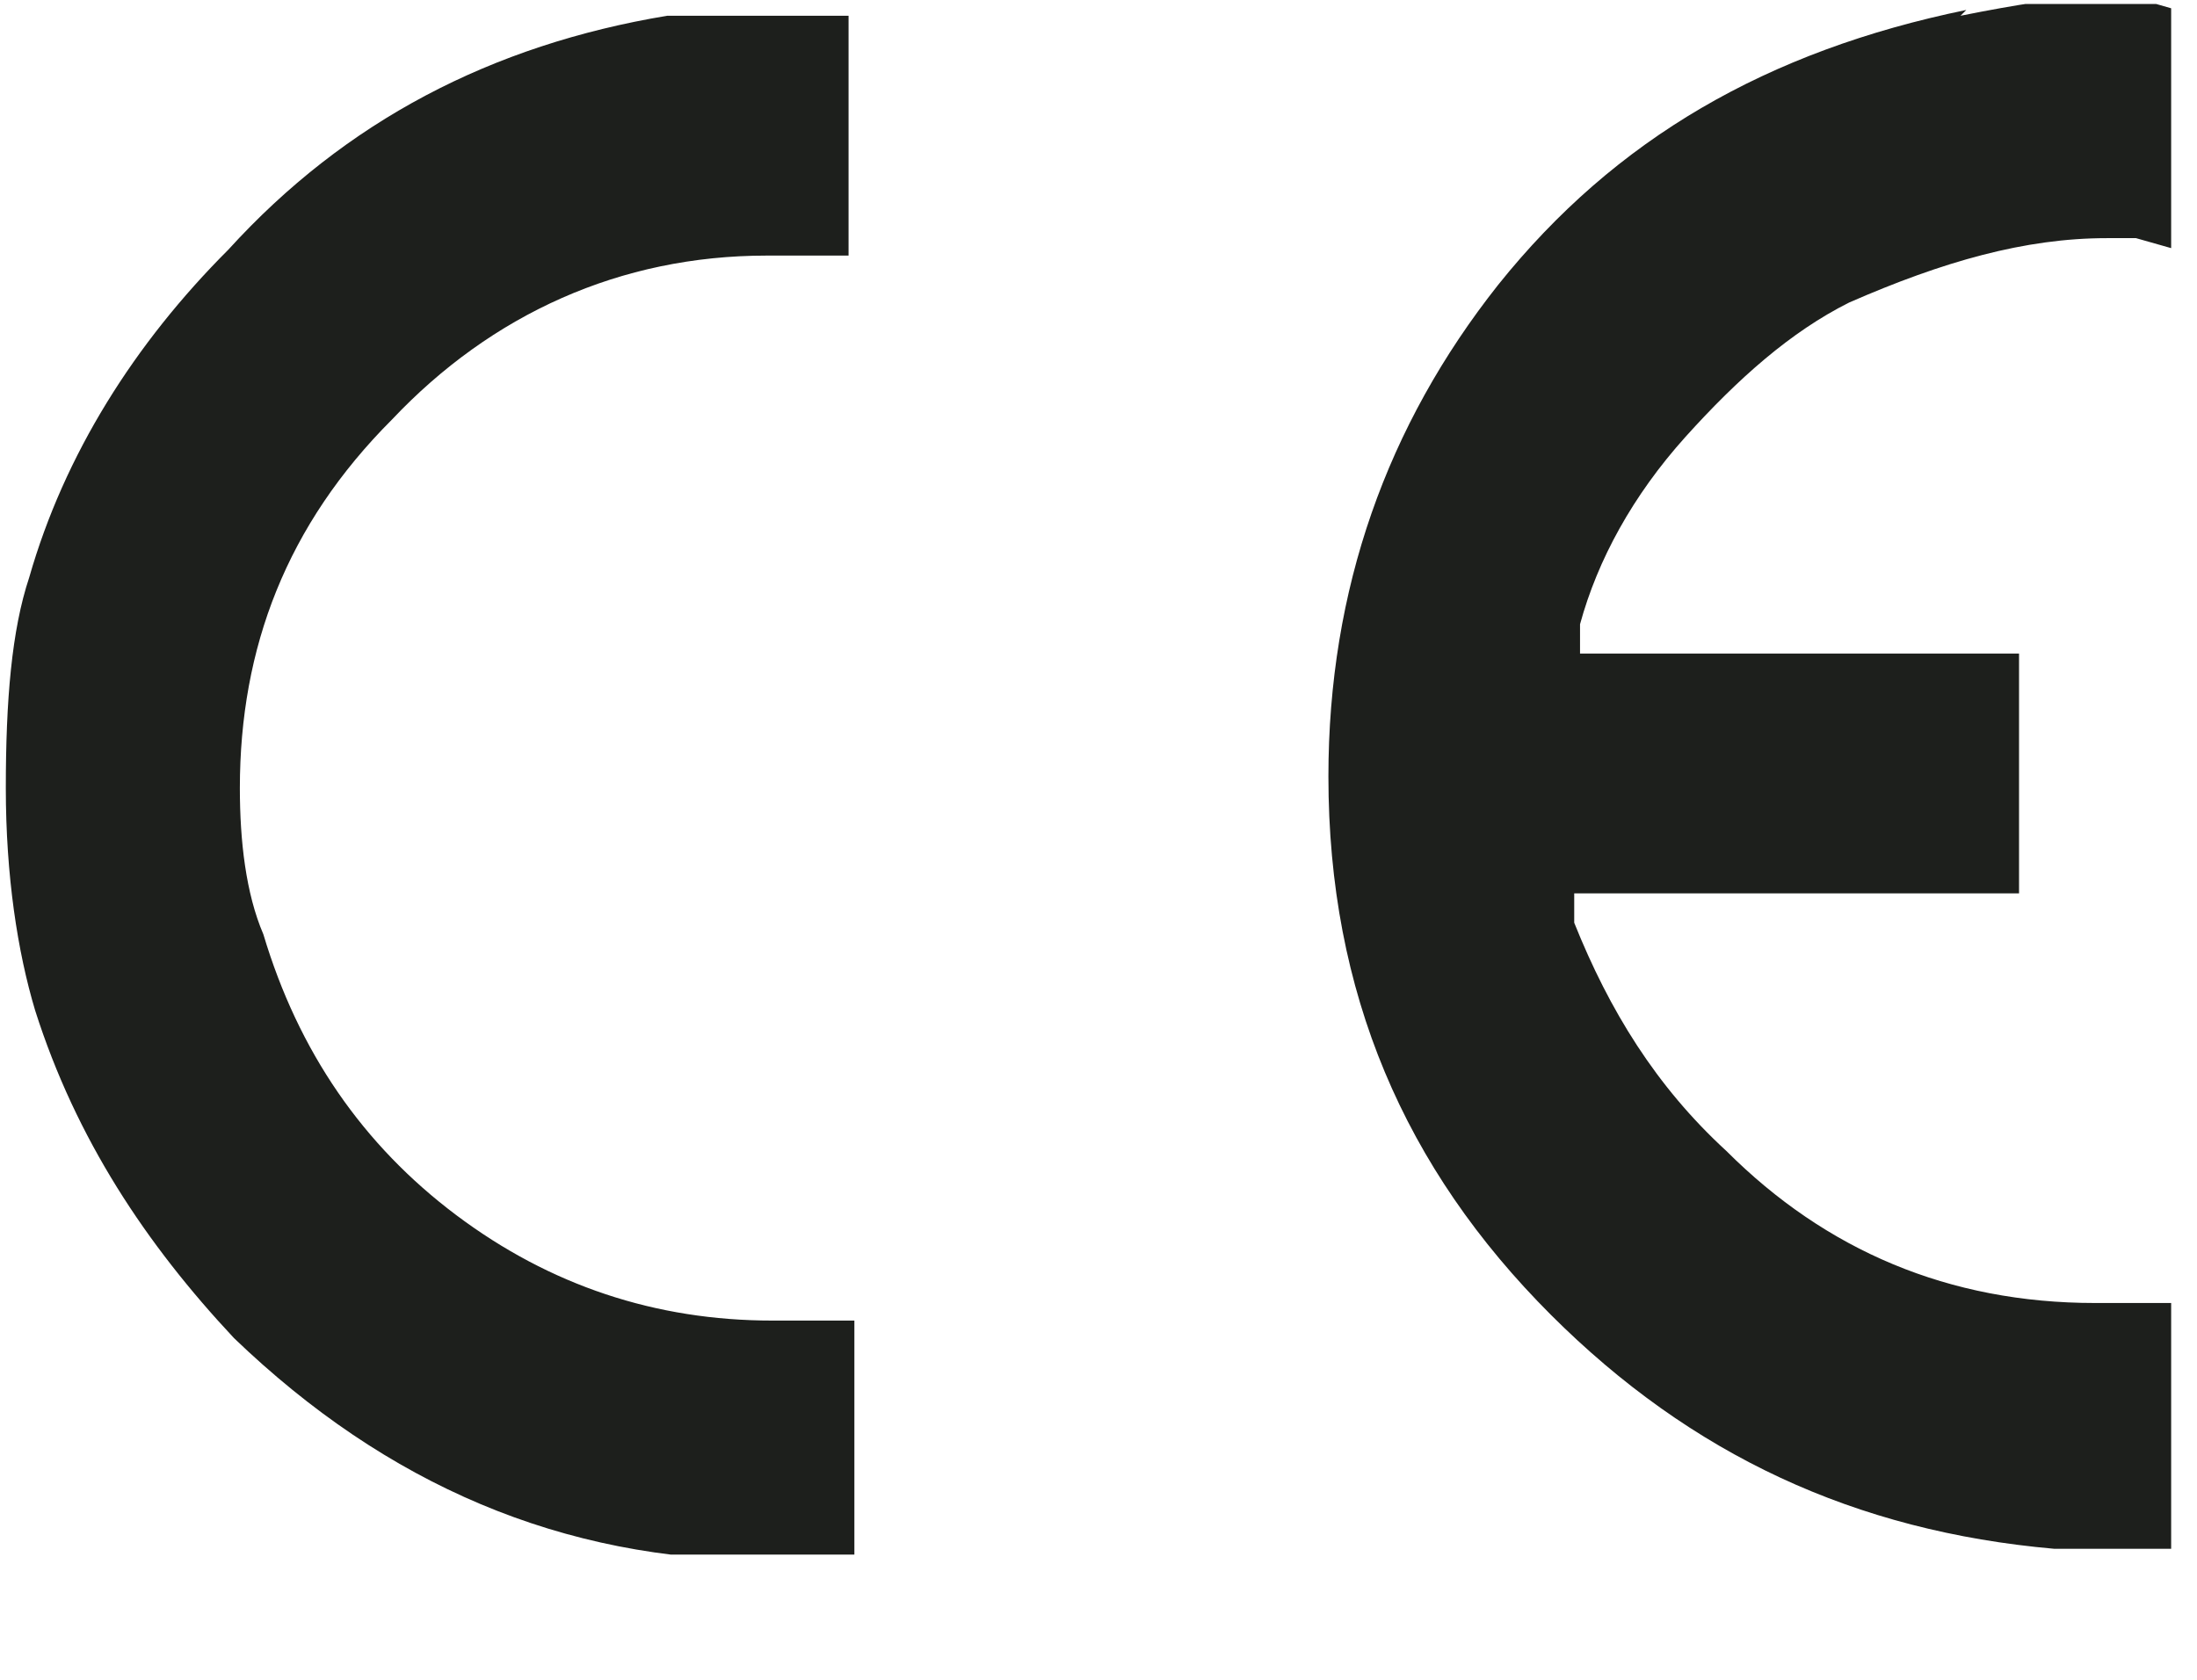 <svg width="17" height="13" viewBox="0 0 17 13" fill="none" xmlns="http://www.w3.org/2000/svg">
<g clip-path="url(#clip0_110_34)">
<path d="M5.162 0.122H5.841H6.249H6.566V1.978H5.932C4.8 1.978 3.804 2.431 3.034 3.246C2.219 4.061 1.856 5.012 1.856 6.099C1.856 6.507 1.902 6.914 2.038 7.231C2.309 8.137 2.807 8.861 3.532 9.405C4.256 9.948 5.072 10.22 5.977 10.22H6.611V12.076H5.932C4.347 12.076 2.989 11.488 1.811 10.356C1.132 9.631 0.589 8.816 0.272 7.82C0.136 7.367 0.045 6.778 0.045 6.099C0.045 5.42 0.09 4.877 0.226 4.469C0.498 3.518 1.041 2.658 1.766 1.933C2.672 0.937 3.804 0.348 5.162 0.122ZM15.17 0.122C15.623 0.031 15.94 -0.014 16.075 -0.014H16.528L16.845 0.077V1.933L16.528 1.843H16.438H16.302C15.668 1.843 15.034 2.024 14.309 2.341C13.857 2.567 13.449 2.929 13.041 3.382C12.634 3.835 12.362 4.333 12.226 4.831V5.058H15.623V6.914H12.181V7.141C12.453 7.82 12.815 8.409 13.358 8.907C14.128 9.677 15.079 10.084 16.211 10.084H16.845V11.986H15.894C14.355 11.85 13.087 11.261 12 10.175C10.868 9.043 10.279 7.684 10.279 6.009C10.279 4.56 10.732 3.292 11.592 2.205C12.498 1.073 13.675 0.394 15.215 0.077" fill="#1D1F1C"/>
</g>
<defs>
<clipPath id="clip0_110_34">
<rect width="16.8" height="12" fill="white" transform="translate(0 0.031)"/>
</clipPath>
</defs>
</svg>
